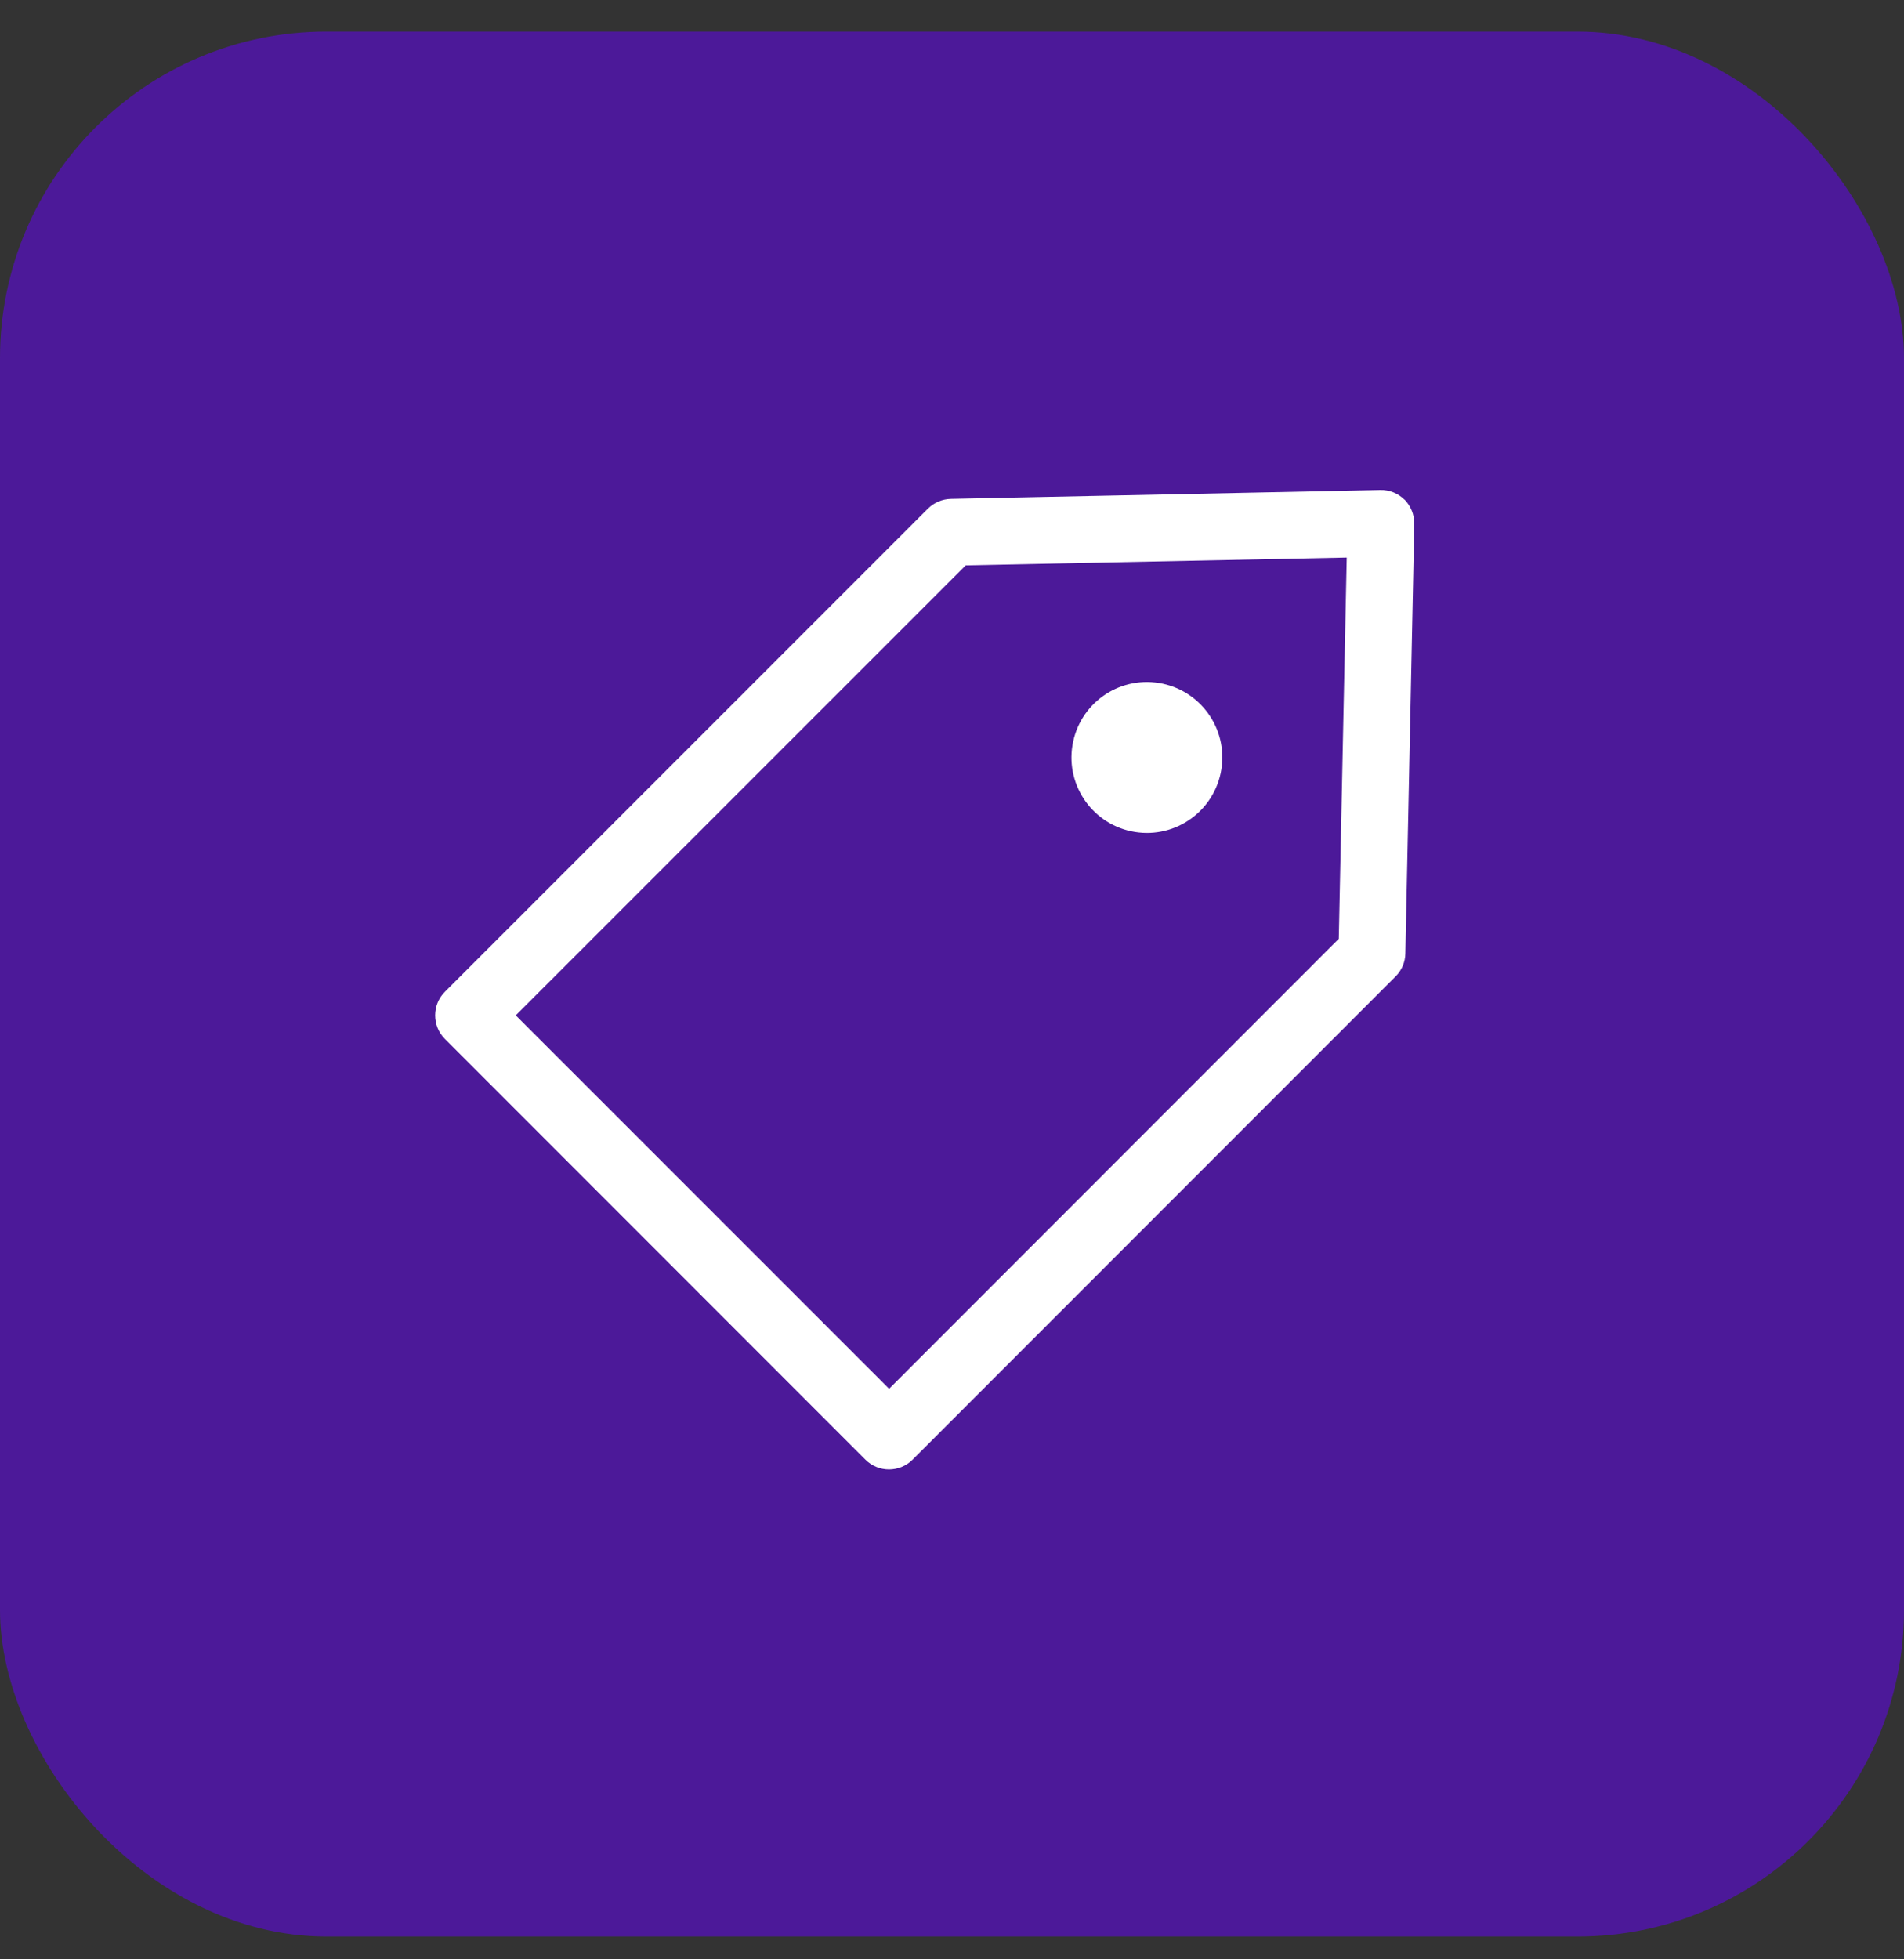 <svg width="35" height="36" viewBox="0 0 35 36" fill="none" xmlns="http://www.w3.org/2000/svg">
<rect x="0" y="0" width="35" height="36" fill="#333333" stroke="none"/>
<rect y="0.581" width="35" height="35" rx="6" fill="#6600FF" fill-opacity="0.5"/>
<g clip-path="url(#clip0_3338_554)">
<path d="M25.819 9.182C25.7 9.063 25.539 8.998 25.371 9.003L17.479 9.166C17.32 9.17 17.17 9.233 17.058 9.345L8.179 18.222C7.939 18.461 7.939 18.851 8.179 19.09L15.908 26.819C16.147 27.059 16.537 27.059 16.776 26.819L25.655 17.94C25.767 17.828 25.832 17.676 25.834 17.519L25.998 9.627C26 9.459 25.935 9.298 25.819 9.179V9.182ZM24.613 17.246L16.344 25.517L9.481 18.656L17.752 10.388L24.756 10.245L24.61 17.249L24.613 17.246Z" fill="white"/>
<path d="M21.305 12.549C22.062 12.672 22.574 13.384 22.451 14.14C22.328 14.896 21.616 15.409 20.86 15.286C20.104 15.163 19.591 14.451 19.714 13.695C19.837 12.938 20.549 12.426 21.305 12.549Z" fill="white"/>
</g>
<defs>
<clipPath id="clip0_3338_554">
<rect width="18" height="18" fill="white" transform="translate(8 9)"/>
</clipPath>
</defs>
</svg>
